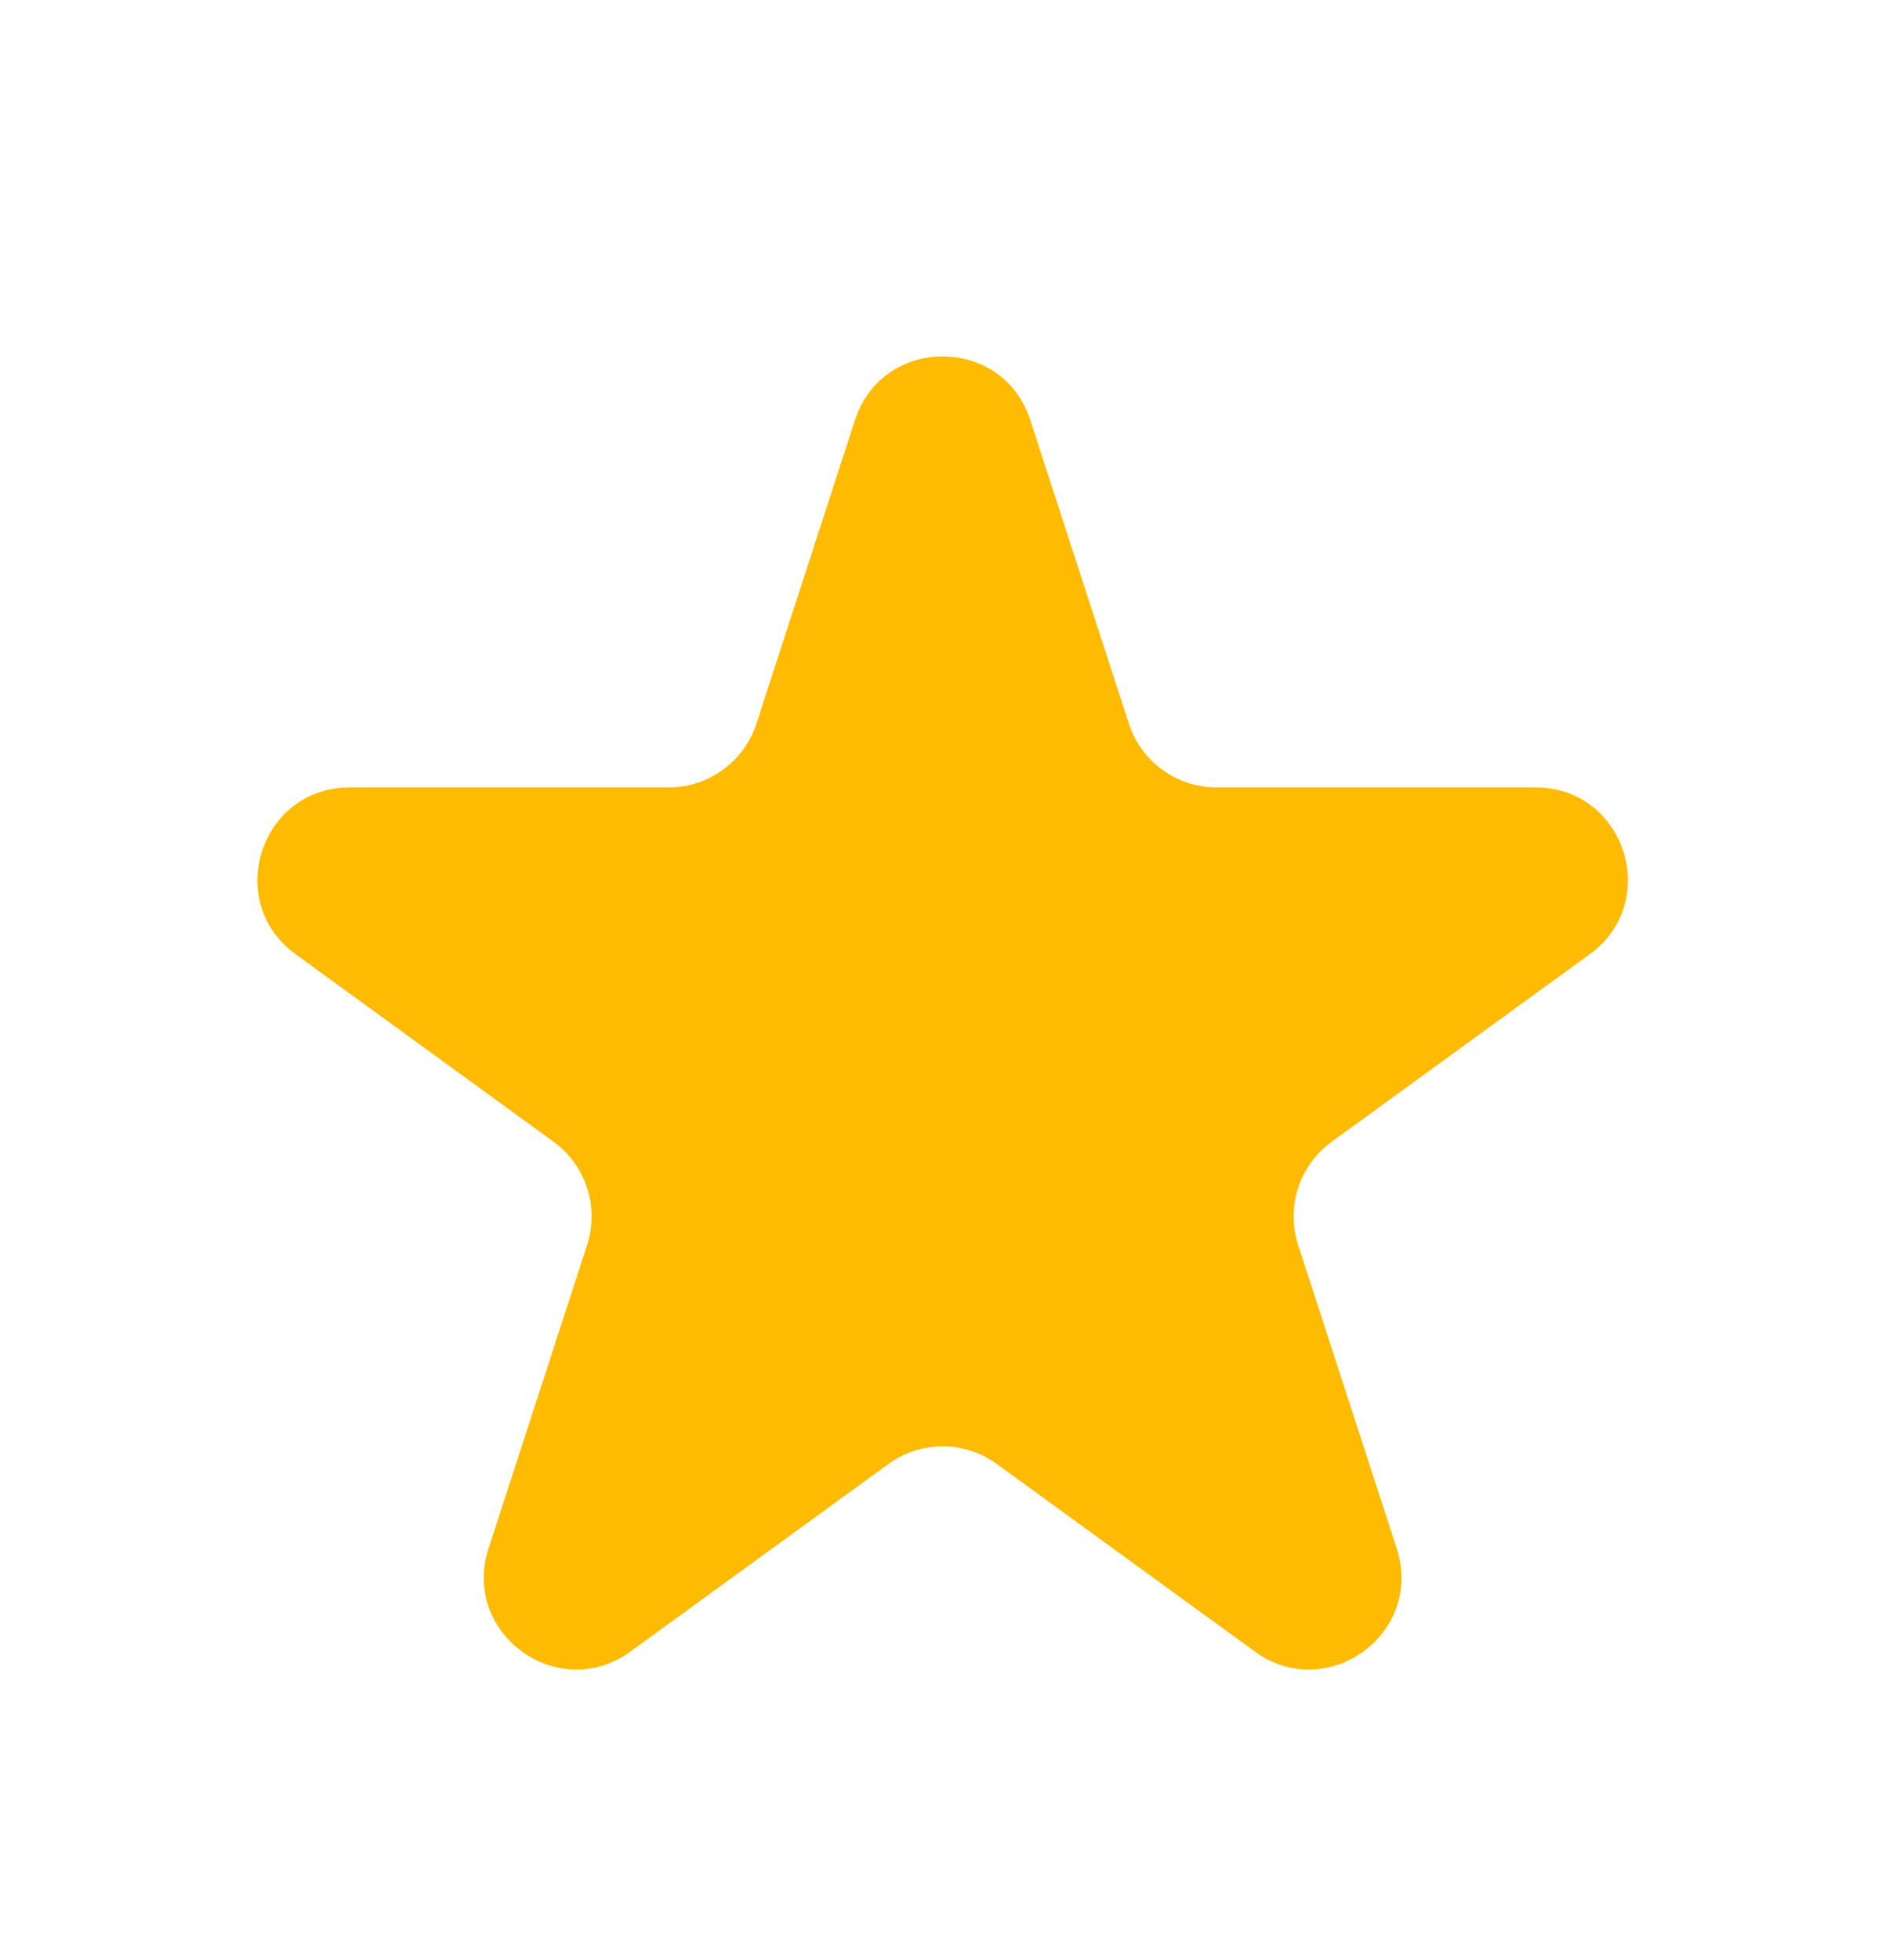 <svg width="30" height="31" viewBox="0 0 30 31" fill="none" xmlns="http://www.w3.org/2000/svg">
<path d="M13.528 6.644C13.965 5.3 15.866 5.3 16.302 6.644L17.862 11.444C18.057 12.045 18.617 12.452 19.249 12.452H24.297C25.709 12.452 26.297 14.26 25.154 15.09L21.07 18.057C20.559 18.429 20.345 19.087 20.54 19.688L22.1 24.488C22.537 25.832 20.999 26.949 19.856 26.119L15.772 23.152C15.261 22.78 14.569 22.78 14.058 23.152L9.974 26.119C8.832 26.949 7.294 25.832 7.73 24.488L9.29 19.688C9.485 19.087 9.271 18.429 8.76 18.057L4.677 15.09C3.534 14.26 4.121 12.452 5.534 12.452H10.582C11.213 12.452 11.773 12.045 11.969 11.444L13.528 6.644Z" fill="#FFBB01"/>
</svg>
